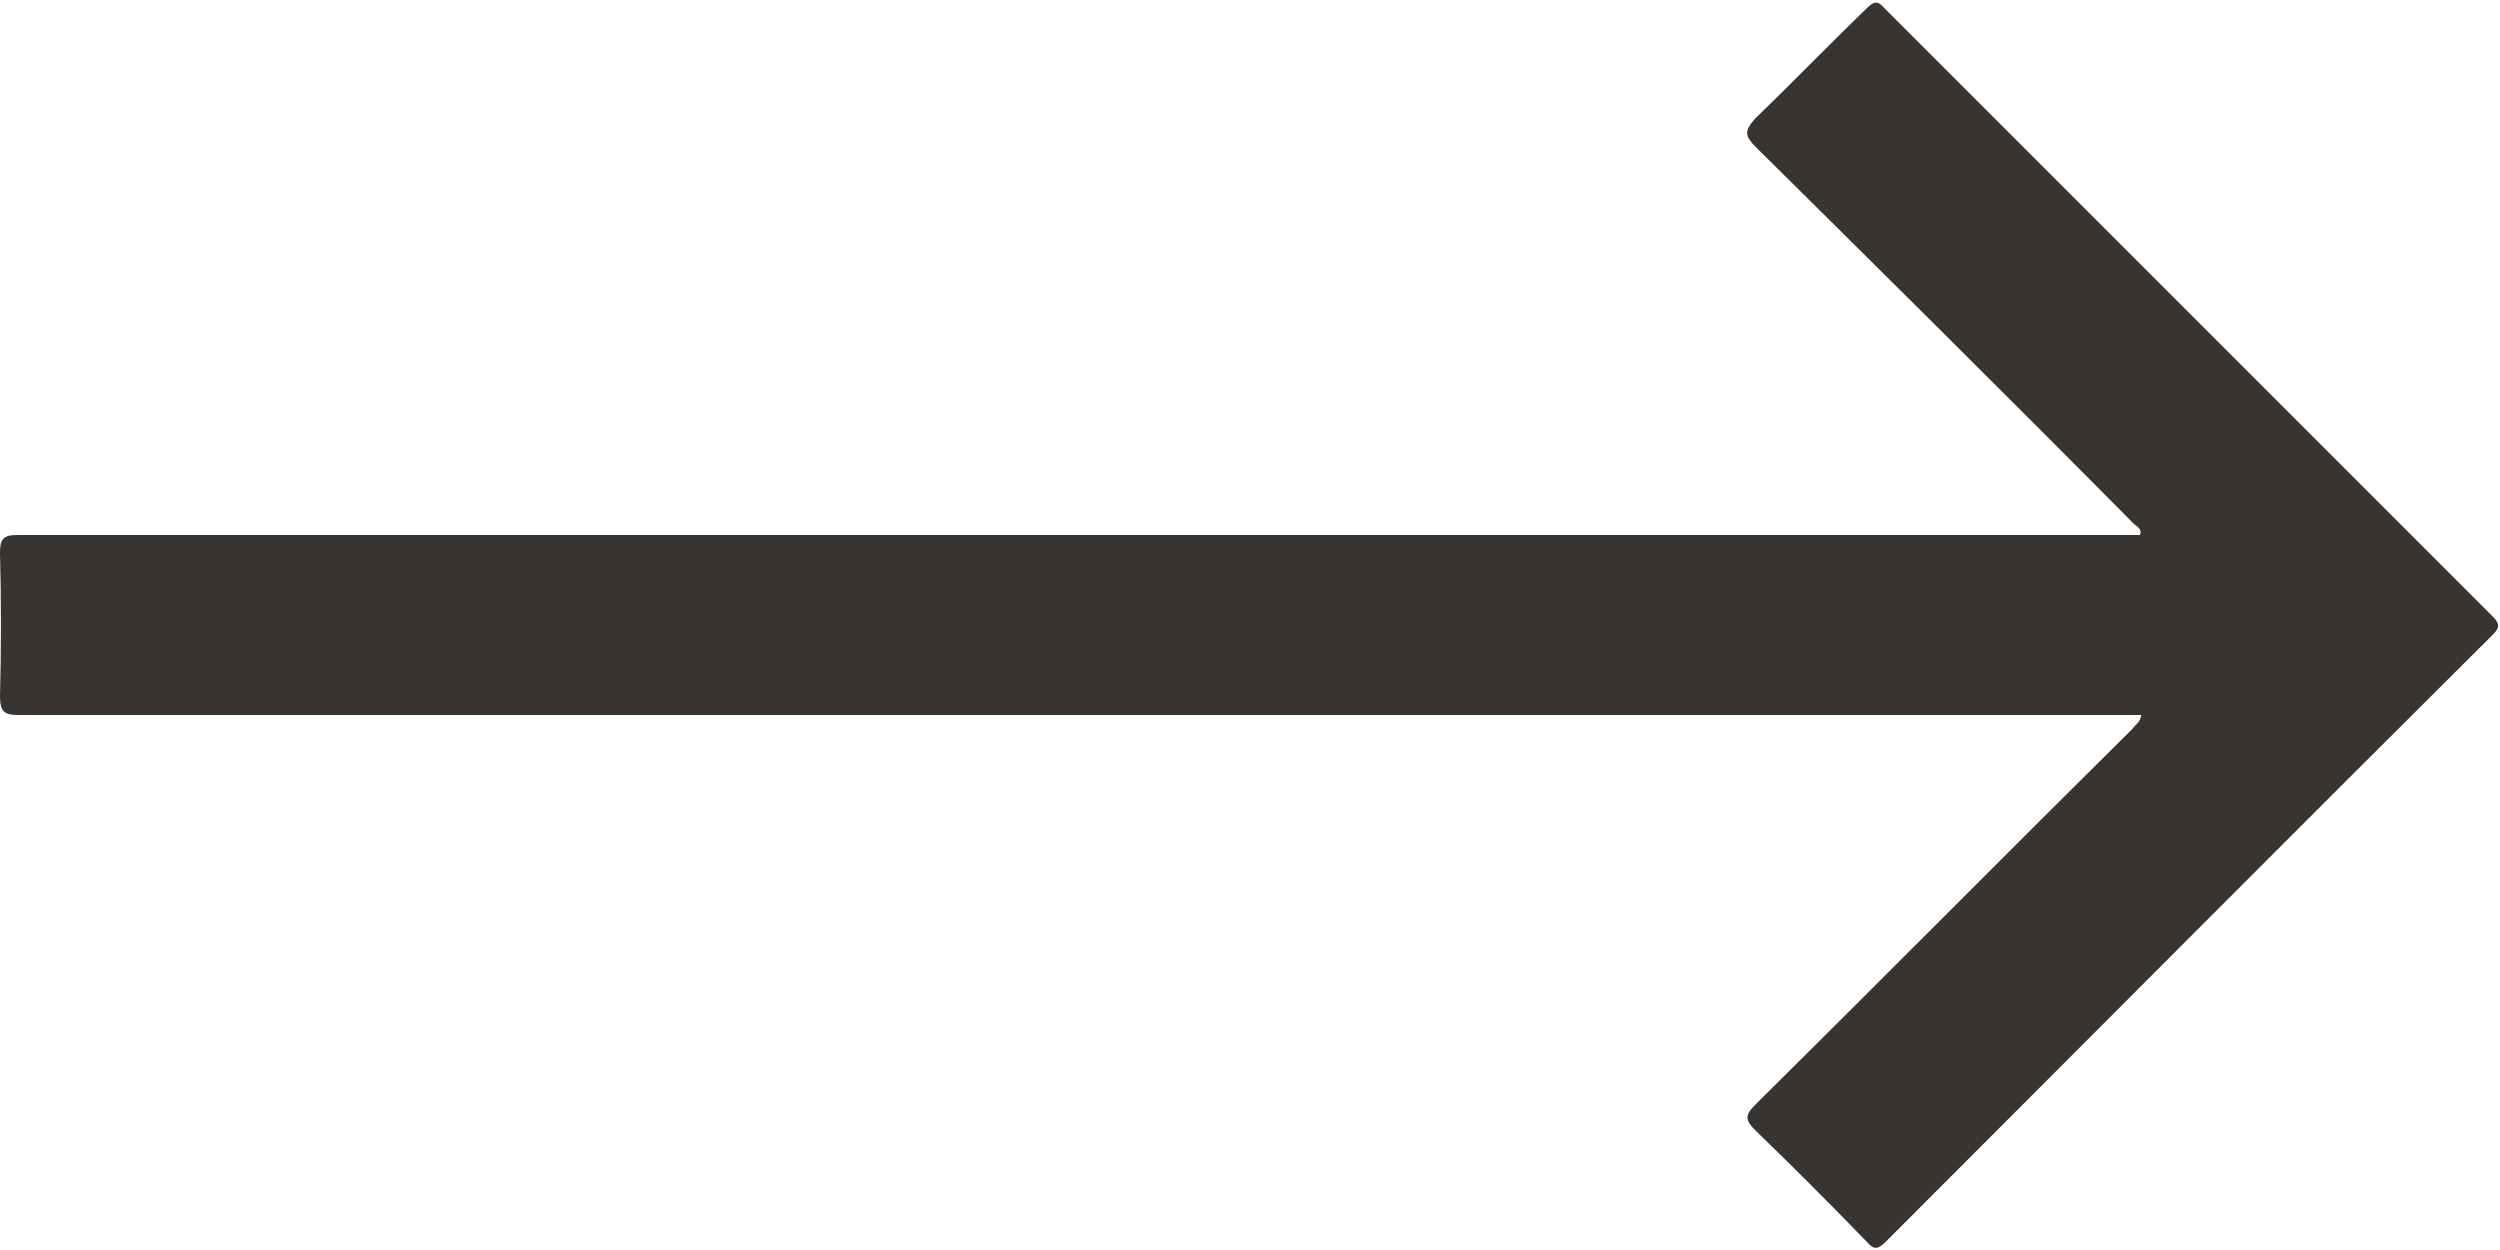 <?xml version="1.0" encoding="utf-8"?>
<!-- Generator: Adobe Illustrator 24.3.0, SVG Export Plug-In . SVG Version: 6.00 Build 0)  -->
<svg version="1.1" id="Layer_1" xmlns="http://www.w3.org/2000/svg" xmlns:xlink="http://www.w3.org/1999/xlink" x="0px" y="0px"
	 viewBox="0 0 200 100" style="enable-background:new 0 0 200 100;" xml:space="preserve">
<style type="text/css">
	.st0{fill:#383431;}
</style>
<path class="st0" d="M171.3,57.2c-0.6,0-1.1,0-1.6,0c-56.1,0-112.1,0-168.2,0C0.4,57.2,0,57,0,55.7c0.1-3.8,0.1-7.7,0-11.5
	c0-1.1,0.3-1.4,1.4-1.4c42.5,0,85.1,0,127.6,0c13.6,0,27.3,0,40.9,0c0.4,0,0.9,0,1.3,0c0.2-0.5-0.3-0.7-0.5-0.9
	c-10-10.1-20.1-20.1-30.2-30.1c-0.9-0.9-1-1.3-0.1-2.3c3-2.9,5.9-5.9,8.9-8.8c0.6-0.6,0.9-0.7,1.5,0c16.2,16.2,32.4,32.4,48.6,48.6
	c0.6,0.6,0.6,0.9,0,1.5c-16.2,16.1-32.3,32.3-48.5,48.5c-0.7,0.7-1,0.7-1.6,0c-2.9-3-5.9-6-8.9-8.9c-0.8-0.8-0.8-1.2,0-2
	c10.1-10,20.1-20.1,30.2-30.1C170.9,57.9,171.2,57.8,171.3,57.2z"/>
</svg>
